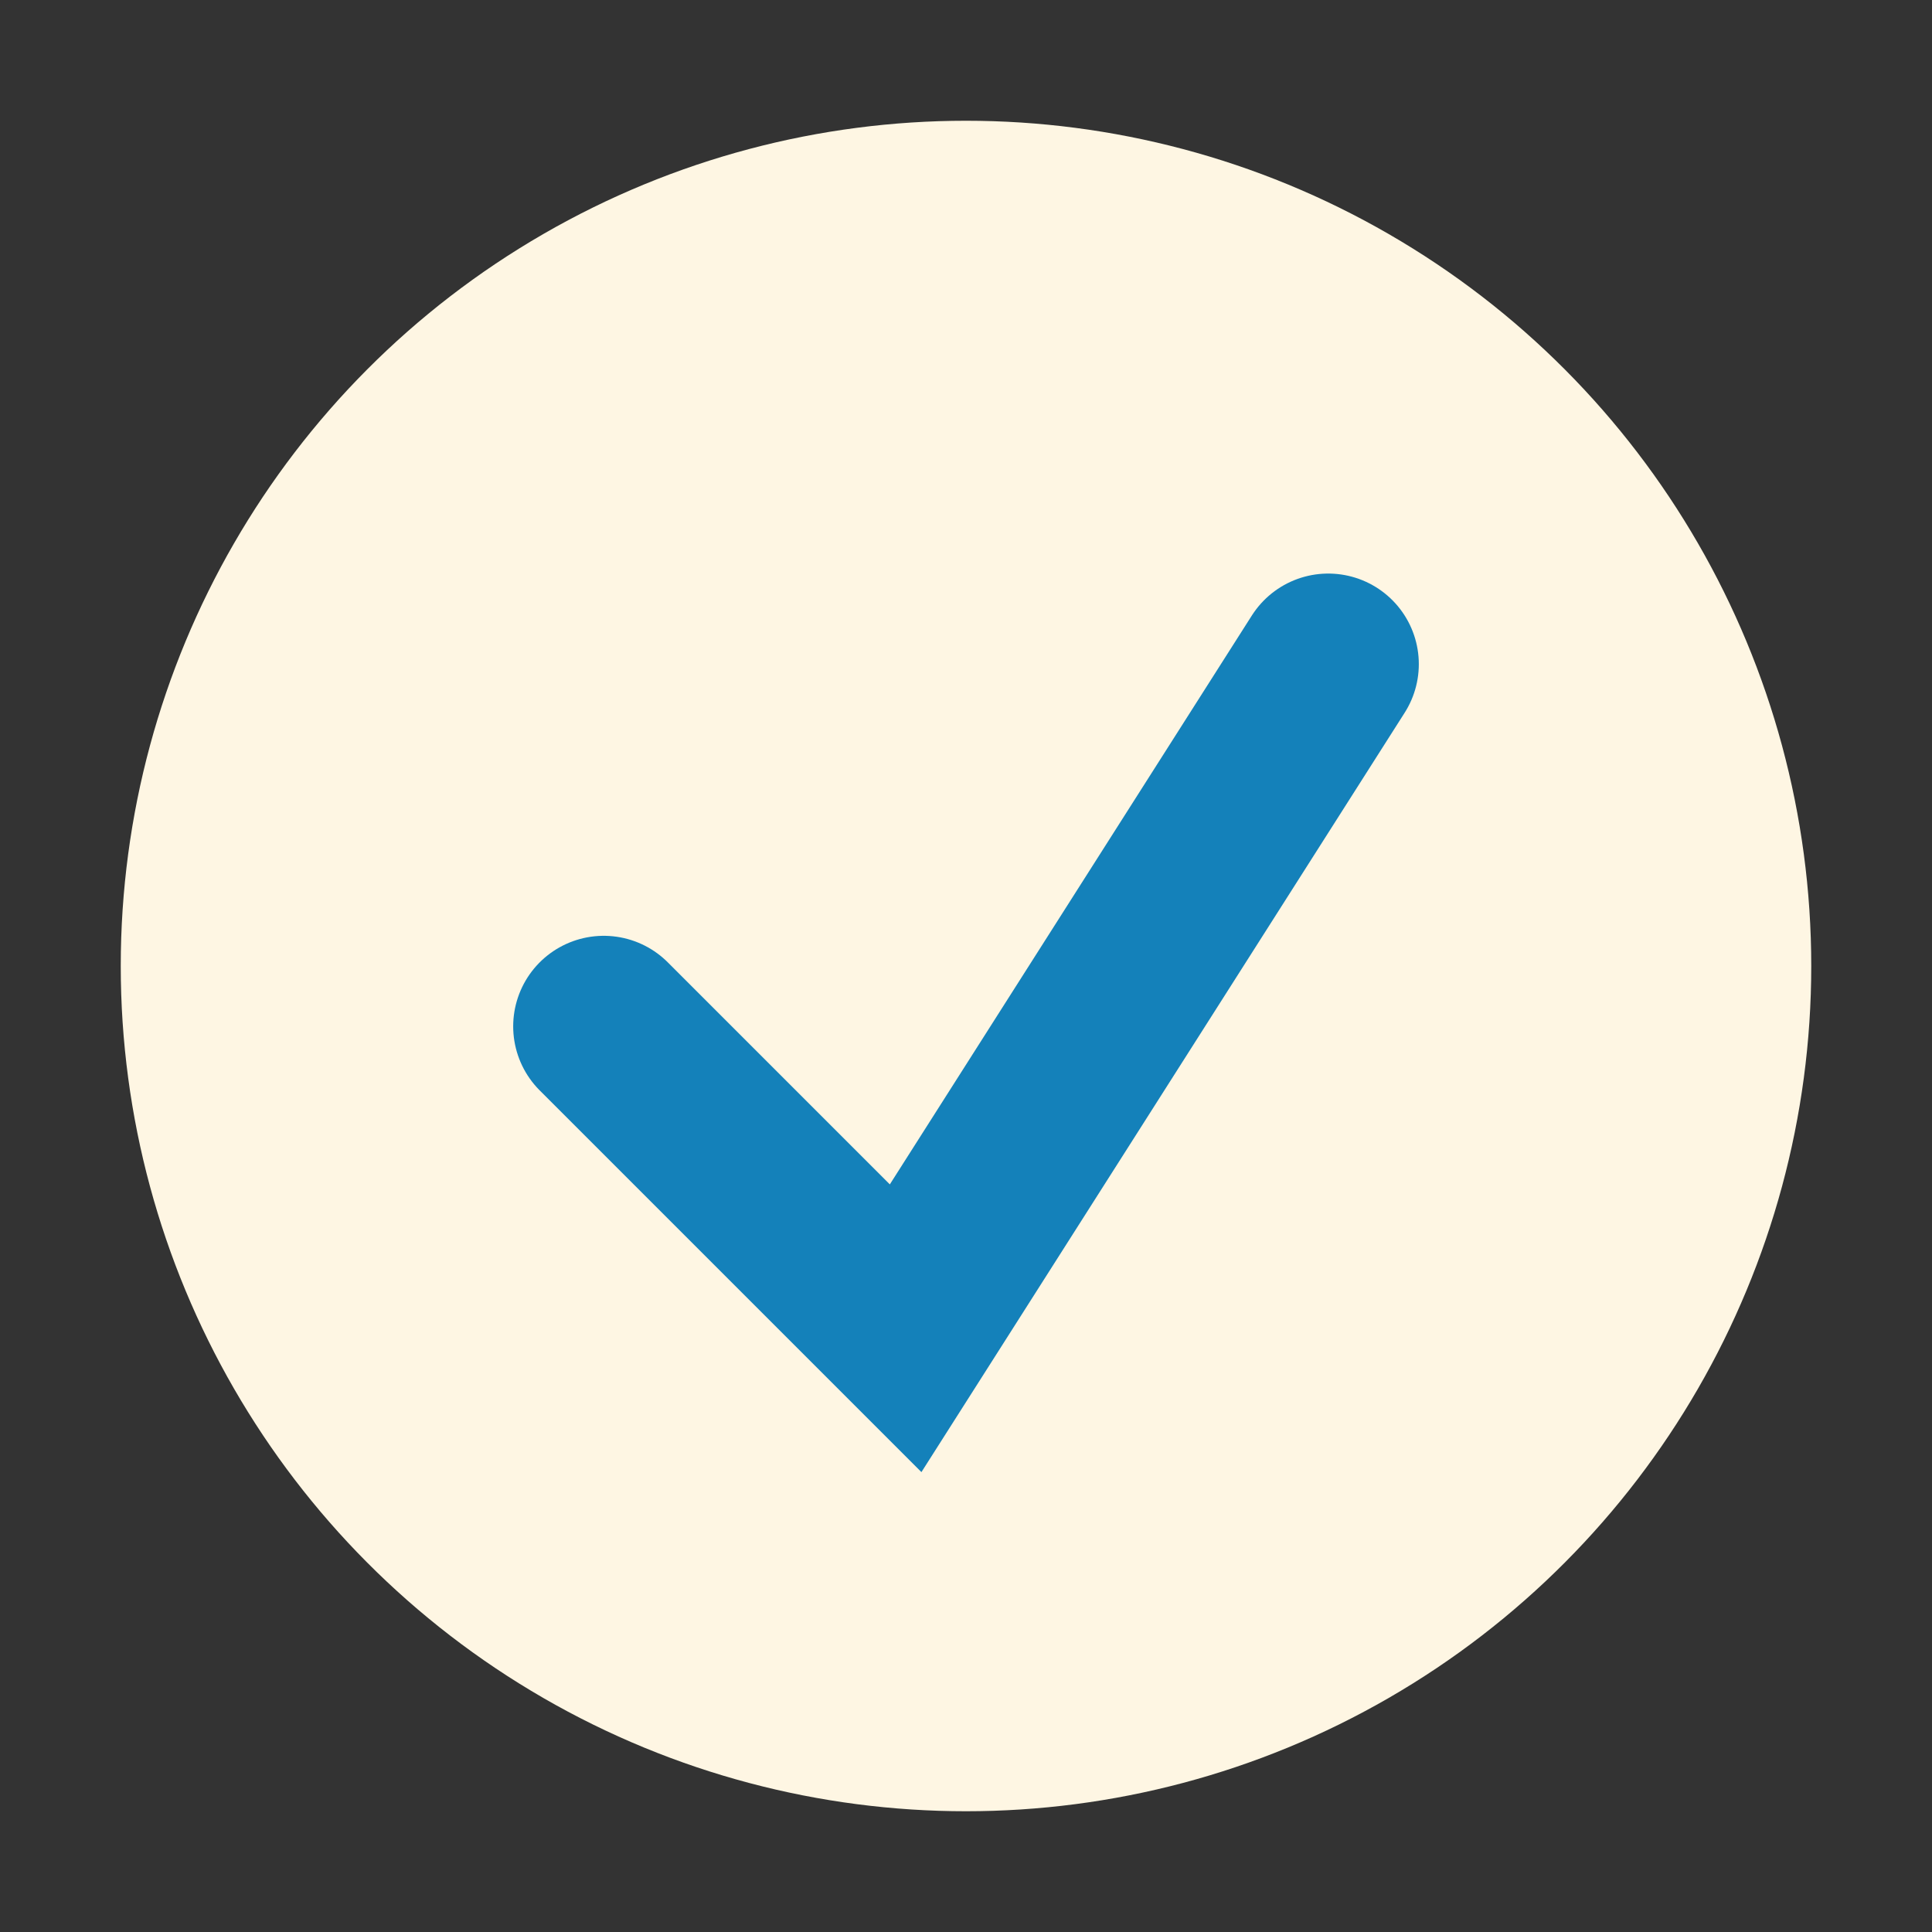 <?xml version="1.0" encoding="UTF-8"?>
<svg xmlns="http://www.w3.org/2000/svg" width="32" height="32" viewBox="0 0 32 32"><rect x="0" y="0" width="32" height="32" fill="#333333" stroke="none"/><circle cx="16" cy="16" r="14" fill="#FEF6E3"/><polyline points="10,17 15,22 22,11" fill="none" stroke="#1481BA" stroke-width="3" stroke-linecap="round"/></svg>